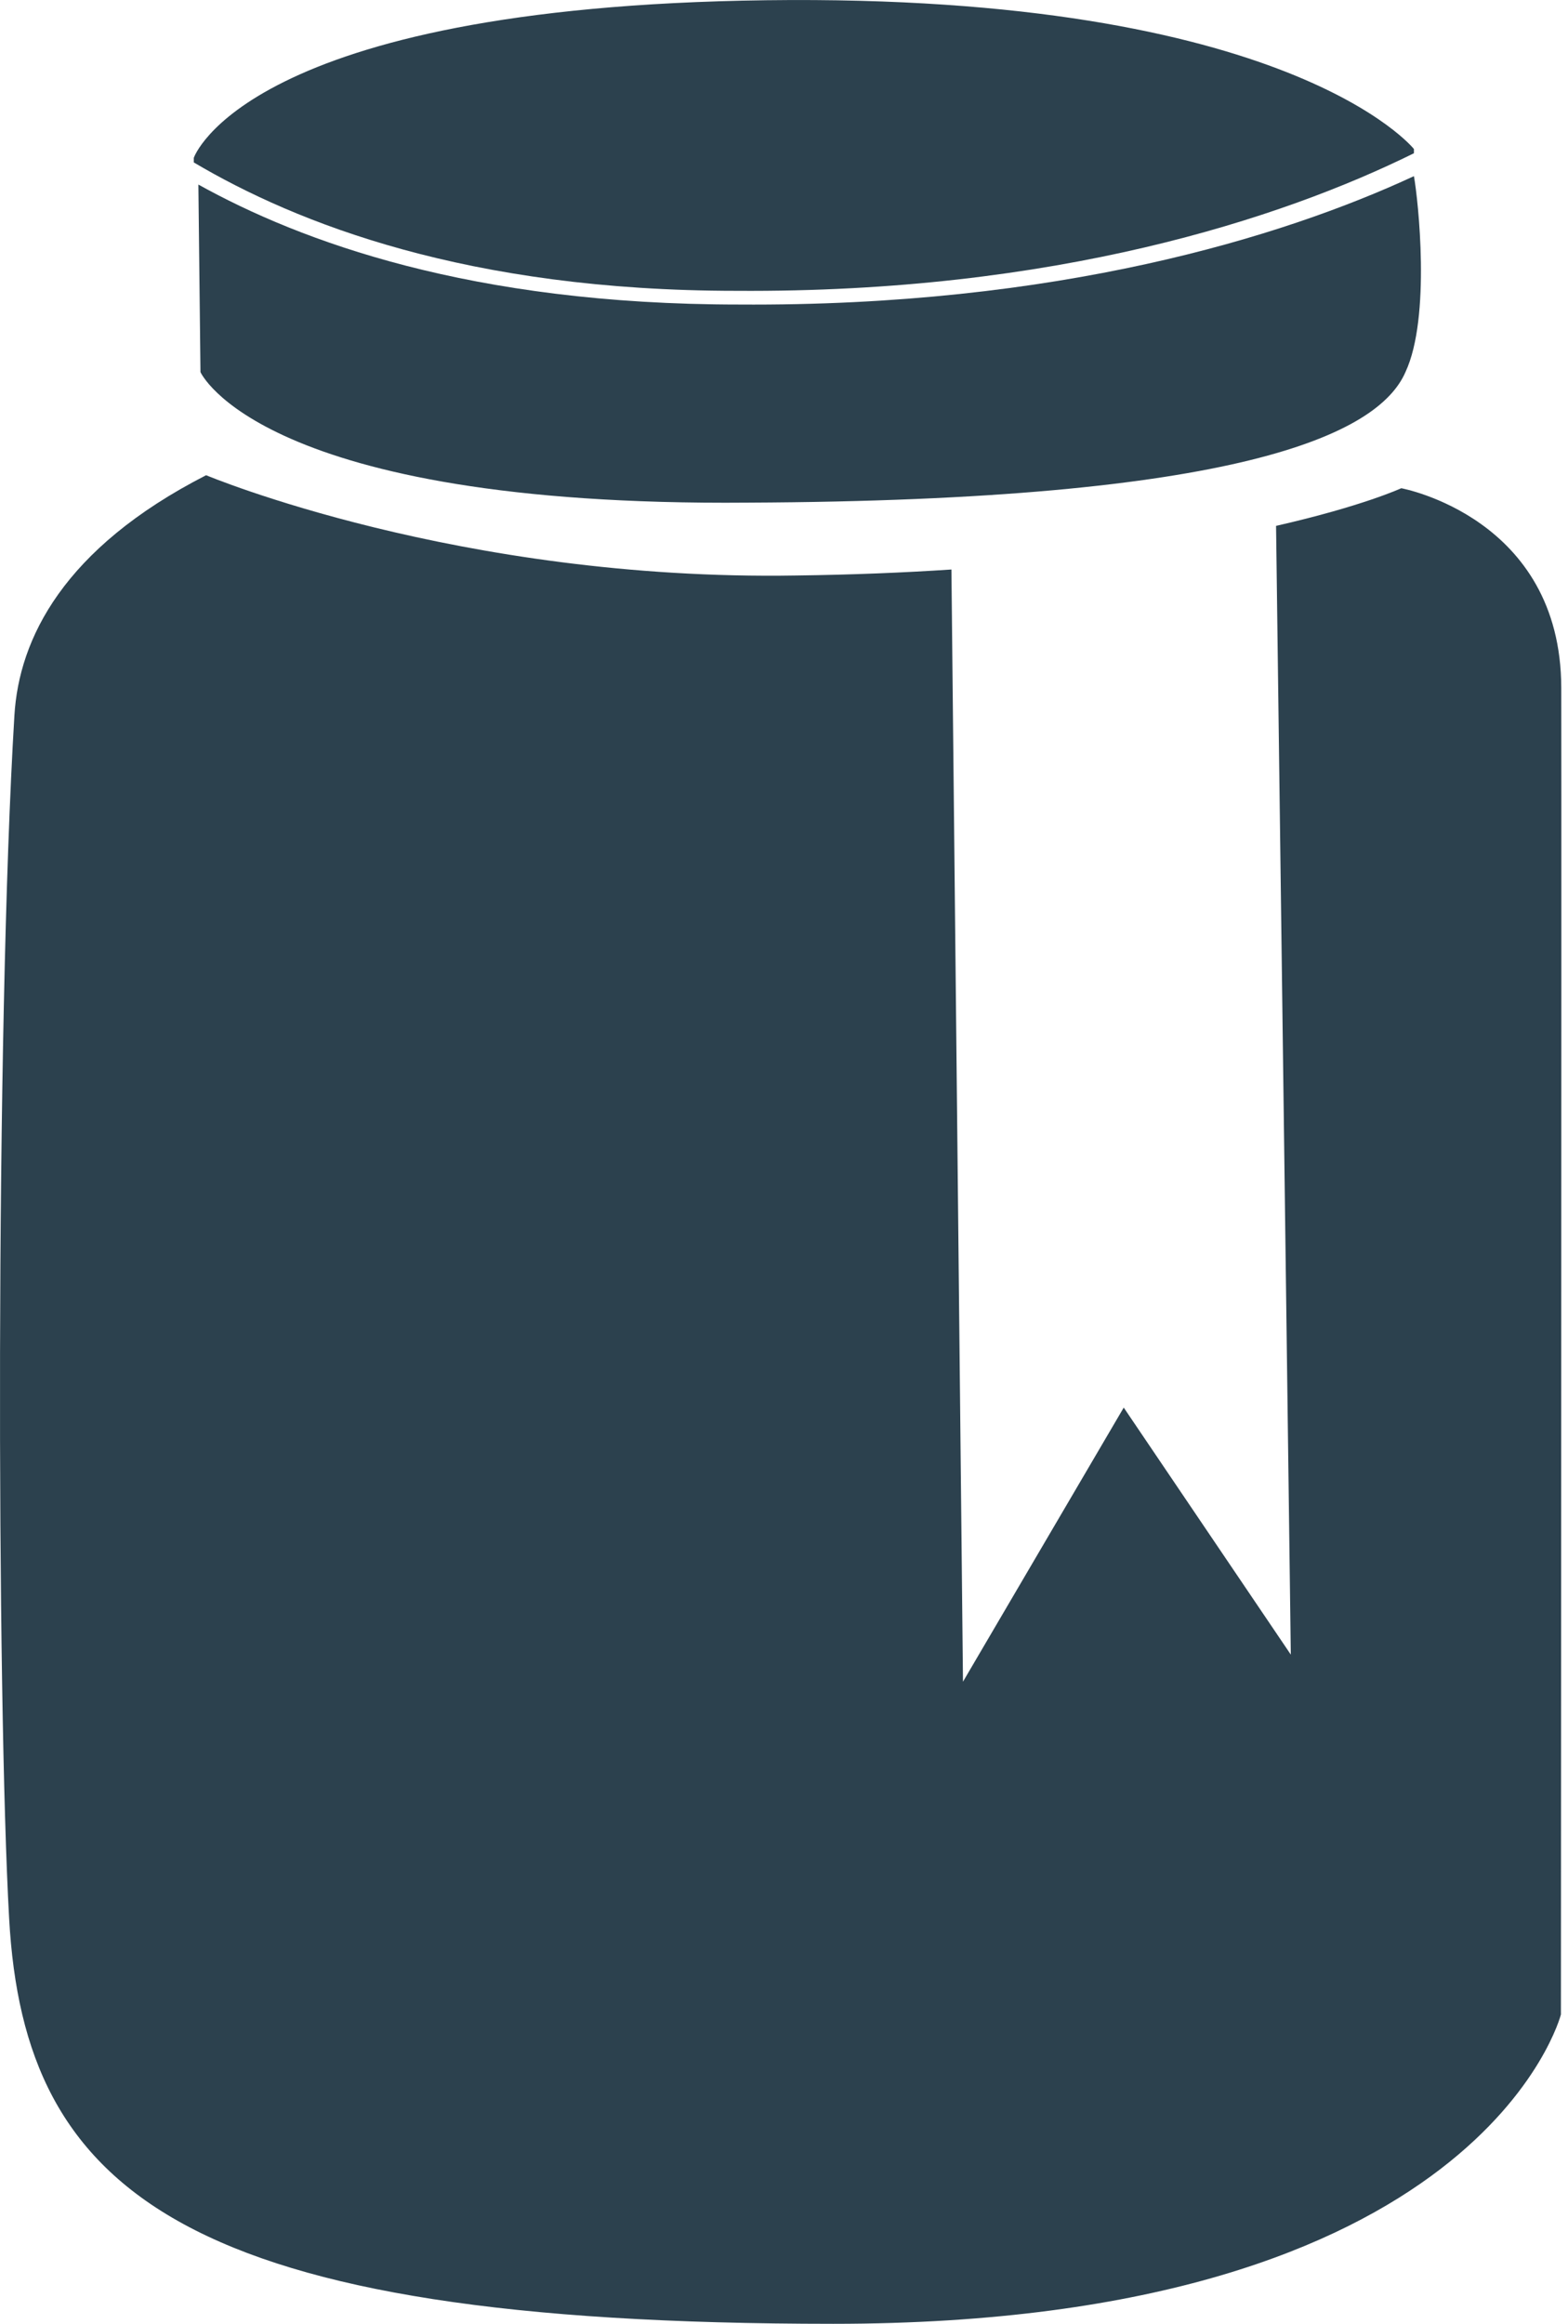 <svg xmlns="http://www.w3.org/2000/svg" width="27" height="40" viewBox="0 0 27 40" fill="none"><path d="M26.884 11.838C26.878 8.906 24.129 8.404 24.129 8.404C24.129 8.404 23.462 8.713 21.973 9.052L22.227 28.481L19.35 24.229L16.582 28.947L16.383 9.803C15.565 9.857 14.675 9.894 13.706 9.906C7.891 10.003 3.549 8.18 3.549 8.18C1.09 9.439 0.327 10.996 0.248 12.316C-0.079 17.731 -0.054 29.244 0.157 33.017C0.418 37.753 3.18 40 14.348 40C25.516 40 26.878 34.676 26.878 34.676C26.878 34.676 26.89 14.781 26.884 11.838Z" fill="#2C414E"></path><path d="M24.347 2.644V2.565C24.347 2.565 22.215 -0.111 13.197 0.004C4.221 0.119 3.337 2.717 3.337 2.717V2.796C5.106 3.843 8.049 5.006 12.682 5.006C18.163 5.043 22.064 3.765 24.347 2.638V2.644Z" fill="#2C414E"></path><path d="M3.416 3.177L3.452 6.405C3.452 6.405 4.482 8.725 12.876 8.652C21.306 8.616 23.729 7.489 24.201 6.405C24.643 5.46 24.419 3.432 24.347 3.032C22.076 4.086 18.187 5.279 12.724 5.242C8.103 5.242 5.172 4.152 3.416 3.177Z" fill="#2C414E"></path></svg>